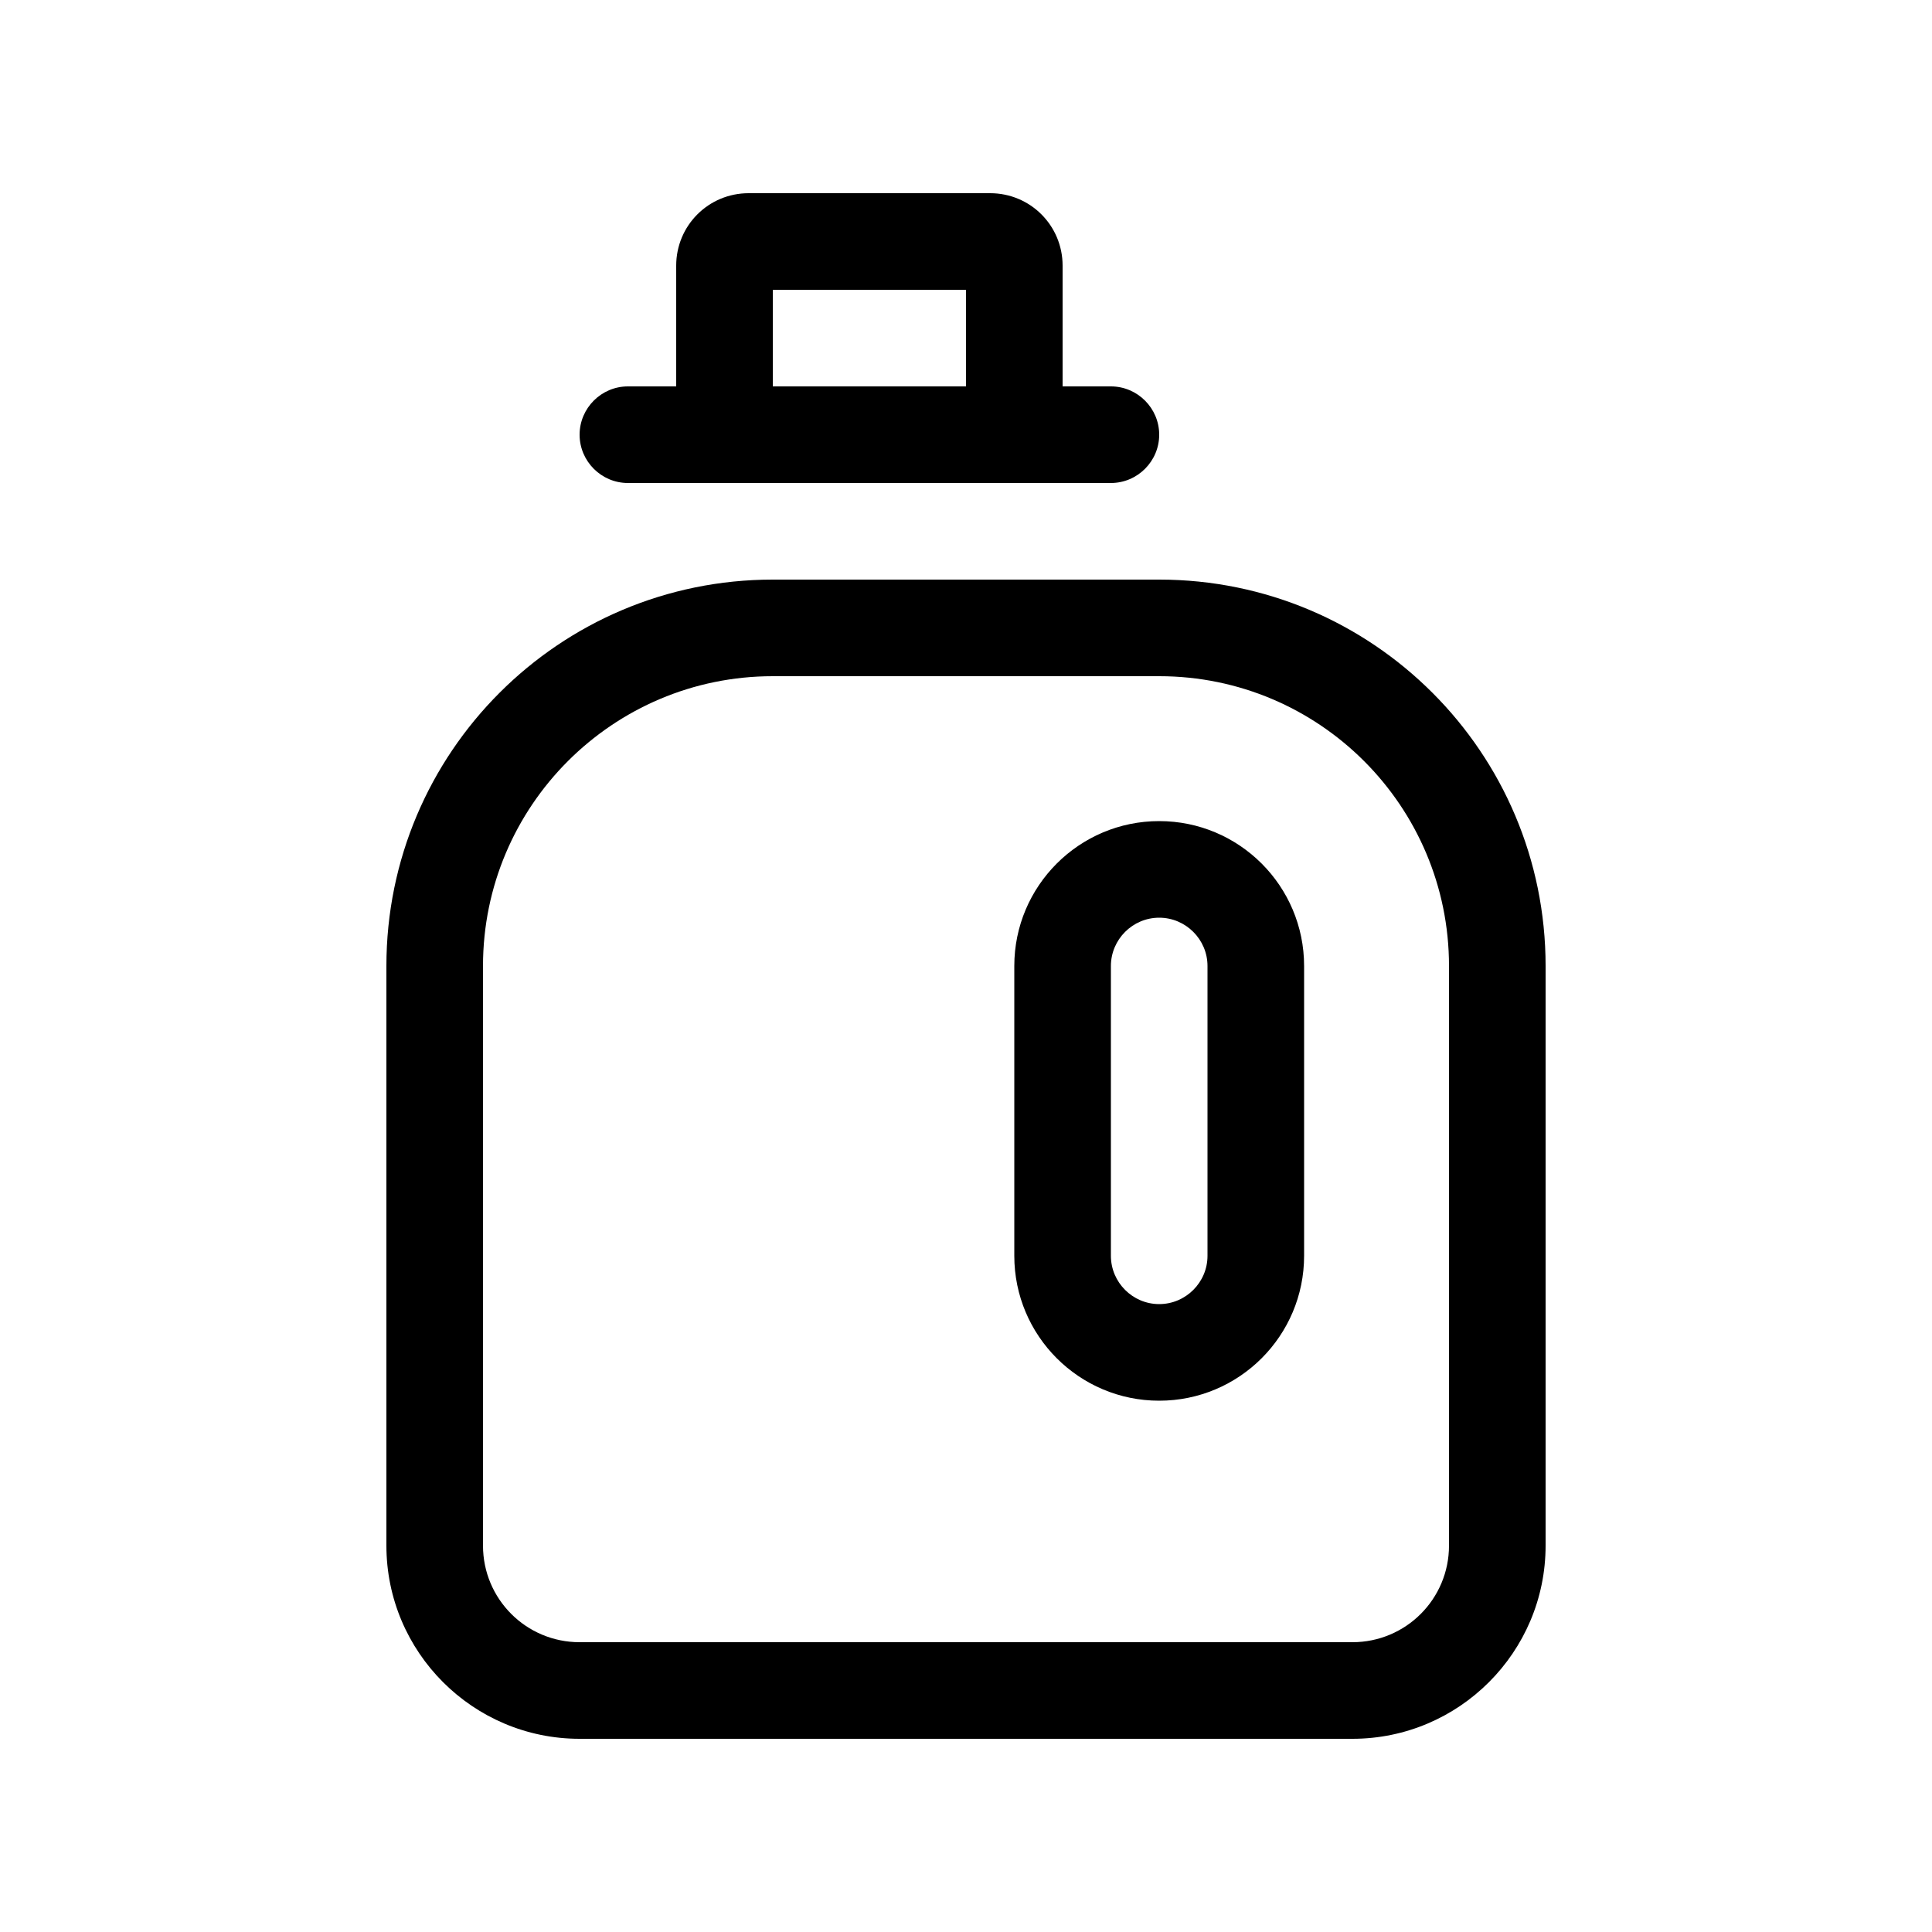 <svg xmlns="http://www.w3.org/2000/svg" viewBox="0 0 640 640"><!--! Font Awesome Pro 7.1.0 by @fontawesome - https://fontawesome.com License - https://fontawesome.com/license (Commercial License) Copyright 2025 Fonticons, Inc. --><path fill="currentColor" d="M256 128L256 96L320 96L320 128L256 128zM224 128L208 128C199.2 128 192 135.2 192 144C192 152.8 199.2 160 208 160L368 160C376.8 160 384 152.8 384 144C384 135.2 376.8 128 368 128L352 128L352 88C352 74.7 341.3 64 328 64L248 64C234.7 64 224 74.7 224 88L224 128zM256 224L384 224C437 224 480 267 480 320L480 512C480 529.7 465.7 544 448 544L192 544C174.3 544 160 529.7 160 512L160 320C160 267 203 224 256 224zM256 192C185.3 192 128 249.3 128 320L128 512C128 547.3 156.7 576 192 576L448 576C483.3 576 512 547.3 512 512L512 320C512 249.3 454.7 192 384 192L256 192zM384 272C357.5 272 336 293.5 336 320L336 416C336 442.5 357.5 464 384 464C410.5 464 432 442.5 432 416L432 320C432 293.5 410.5 272 384 272zM368 320C368 311.2 375.2 304 384 304C392.8 304 400 311.2 400 320L400 416C400 424.8 392.8 432 384 432C375.2 432 368 424.8 368 416L368 320z"/></svg>